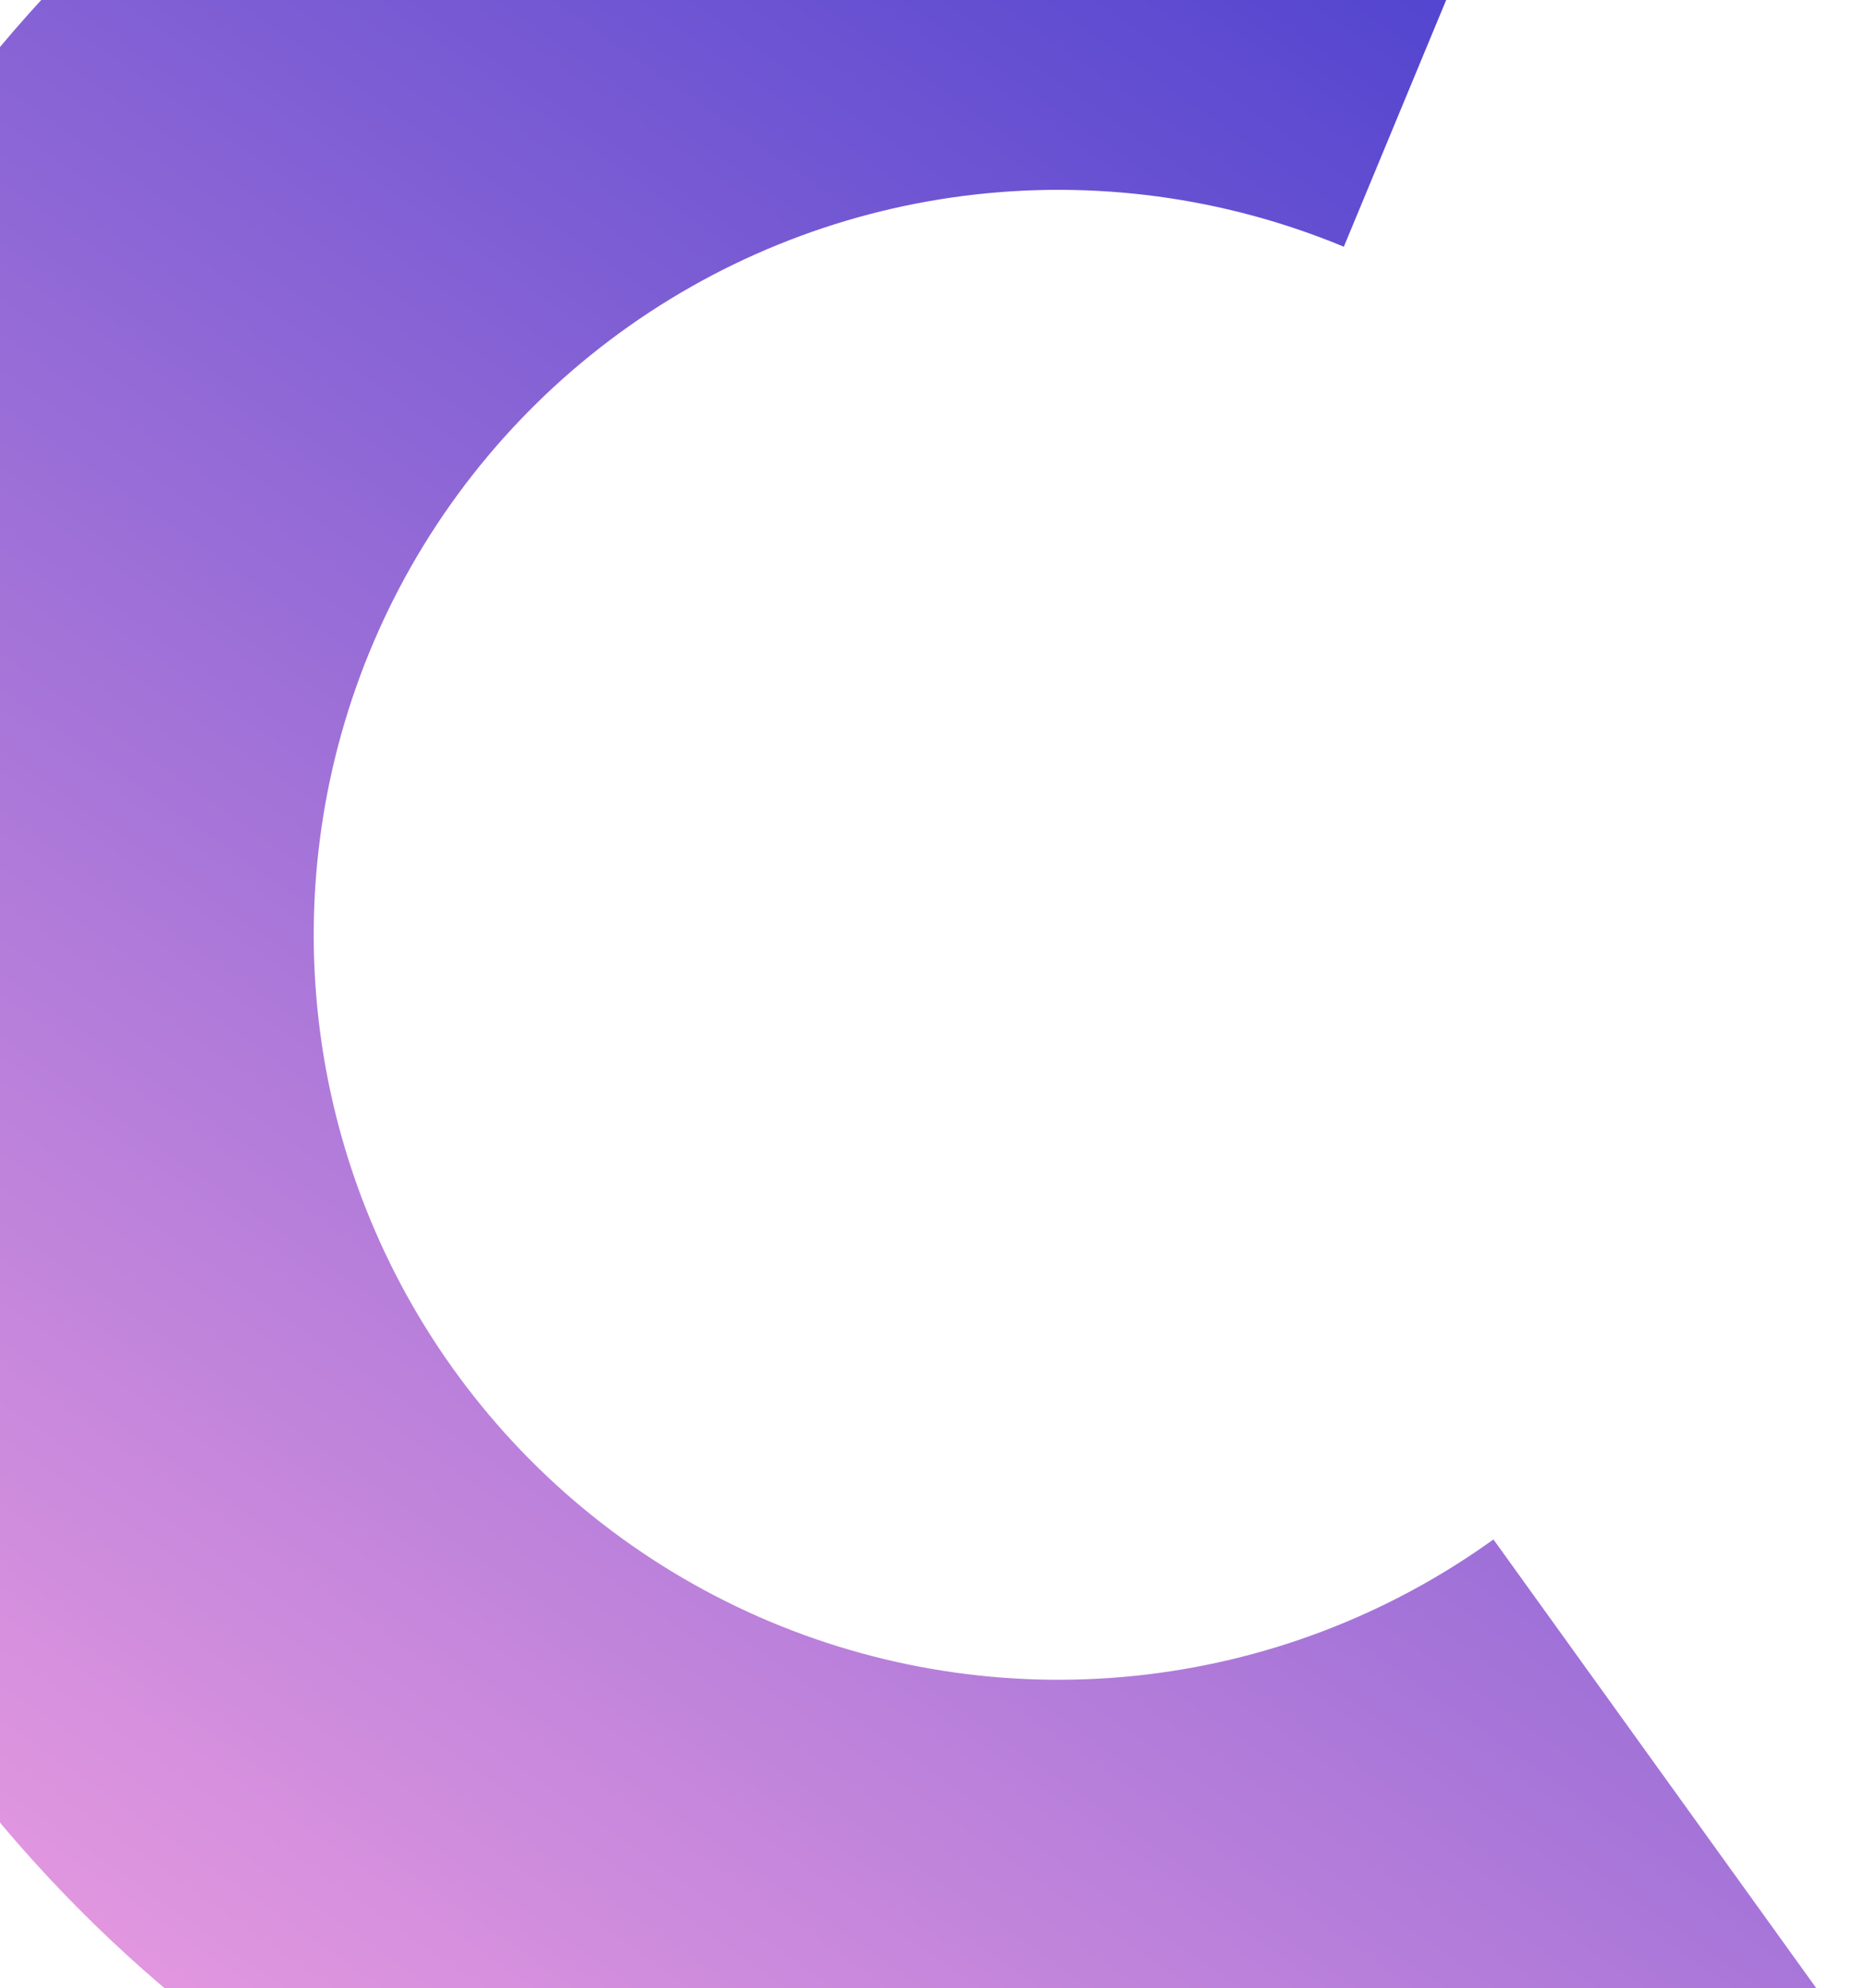 <svg width="186" height="198" viewBox="0 0 186 198" fill="none" xmlns="http://www.w3.org/2000/svg">
<path d="M185.832 204.778C166.369 218.787 143.583 227.466 119.733 229.956C95.882 232.446 71.795 228.66 49.859 218.974C27.922 209.287 8.898 194.036 -5.329 174.732C-19.555 155.428 -28.491 132.741 -31.249 108.92C-34.007 85.099 -30.492 60.971 -21.052 38.927C-11.613 16.883 3.424 -2.311 22.567 -16.754C41.709 -31.197 64.294 -40.387 88.083 -43.412C111.871 -46.438 136.037 -43.194 158.186 -34.003L133.879 24.571C121.938 19.615 108.909 17.867 96.084 19.498C83.258 21.129 71.082 26.084 60.761 33.87C50.441 41.657 42.334 52.006 37.245 63.891C32.156 75.775 30.261 88.784 31.747 101.627C33.234 114.47 38.052 126.701 45.722 137.108C53.392 147.516 63.649 155.738 75.476 160.961C87.303 166.183 100.289 168.225 113.148 166.882C126.007 165.54 138.291 160.86 148.784 153.308L185.832 204.778Z" fill="url(#paint0_linear_2718_4670)"/>
<defs>
<linearGradient id="paint0_linear_2718_4670" x1="184.539" y1="-19.509" x2="26.35" y2="205.697" gradientUnits="userSpaceOnUse">
<stop stop-color="#3C38CD"/>
<stop offset="1" stop-color="#E297DF"/>
</linearGradient>
</defs>
</svg>
